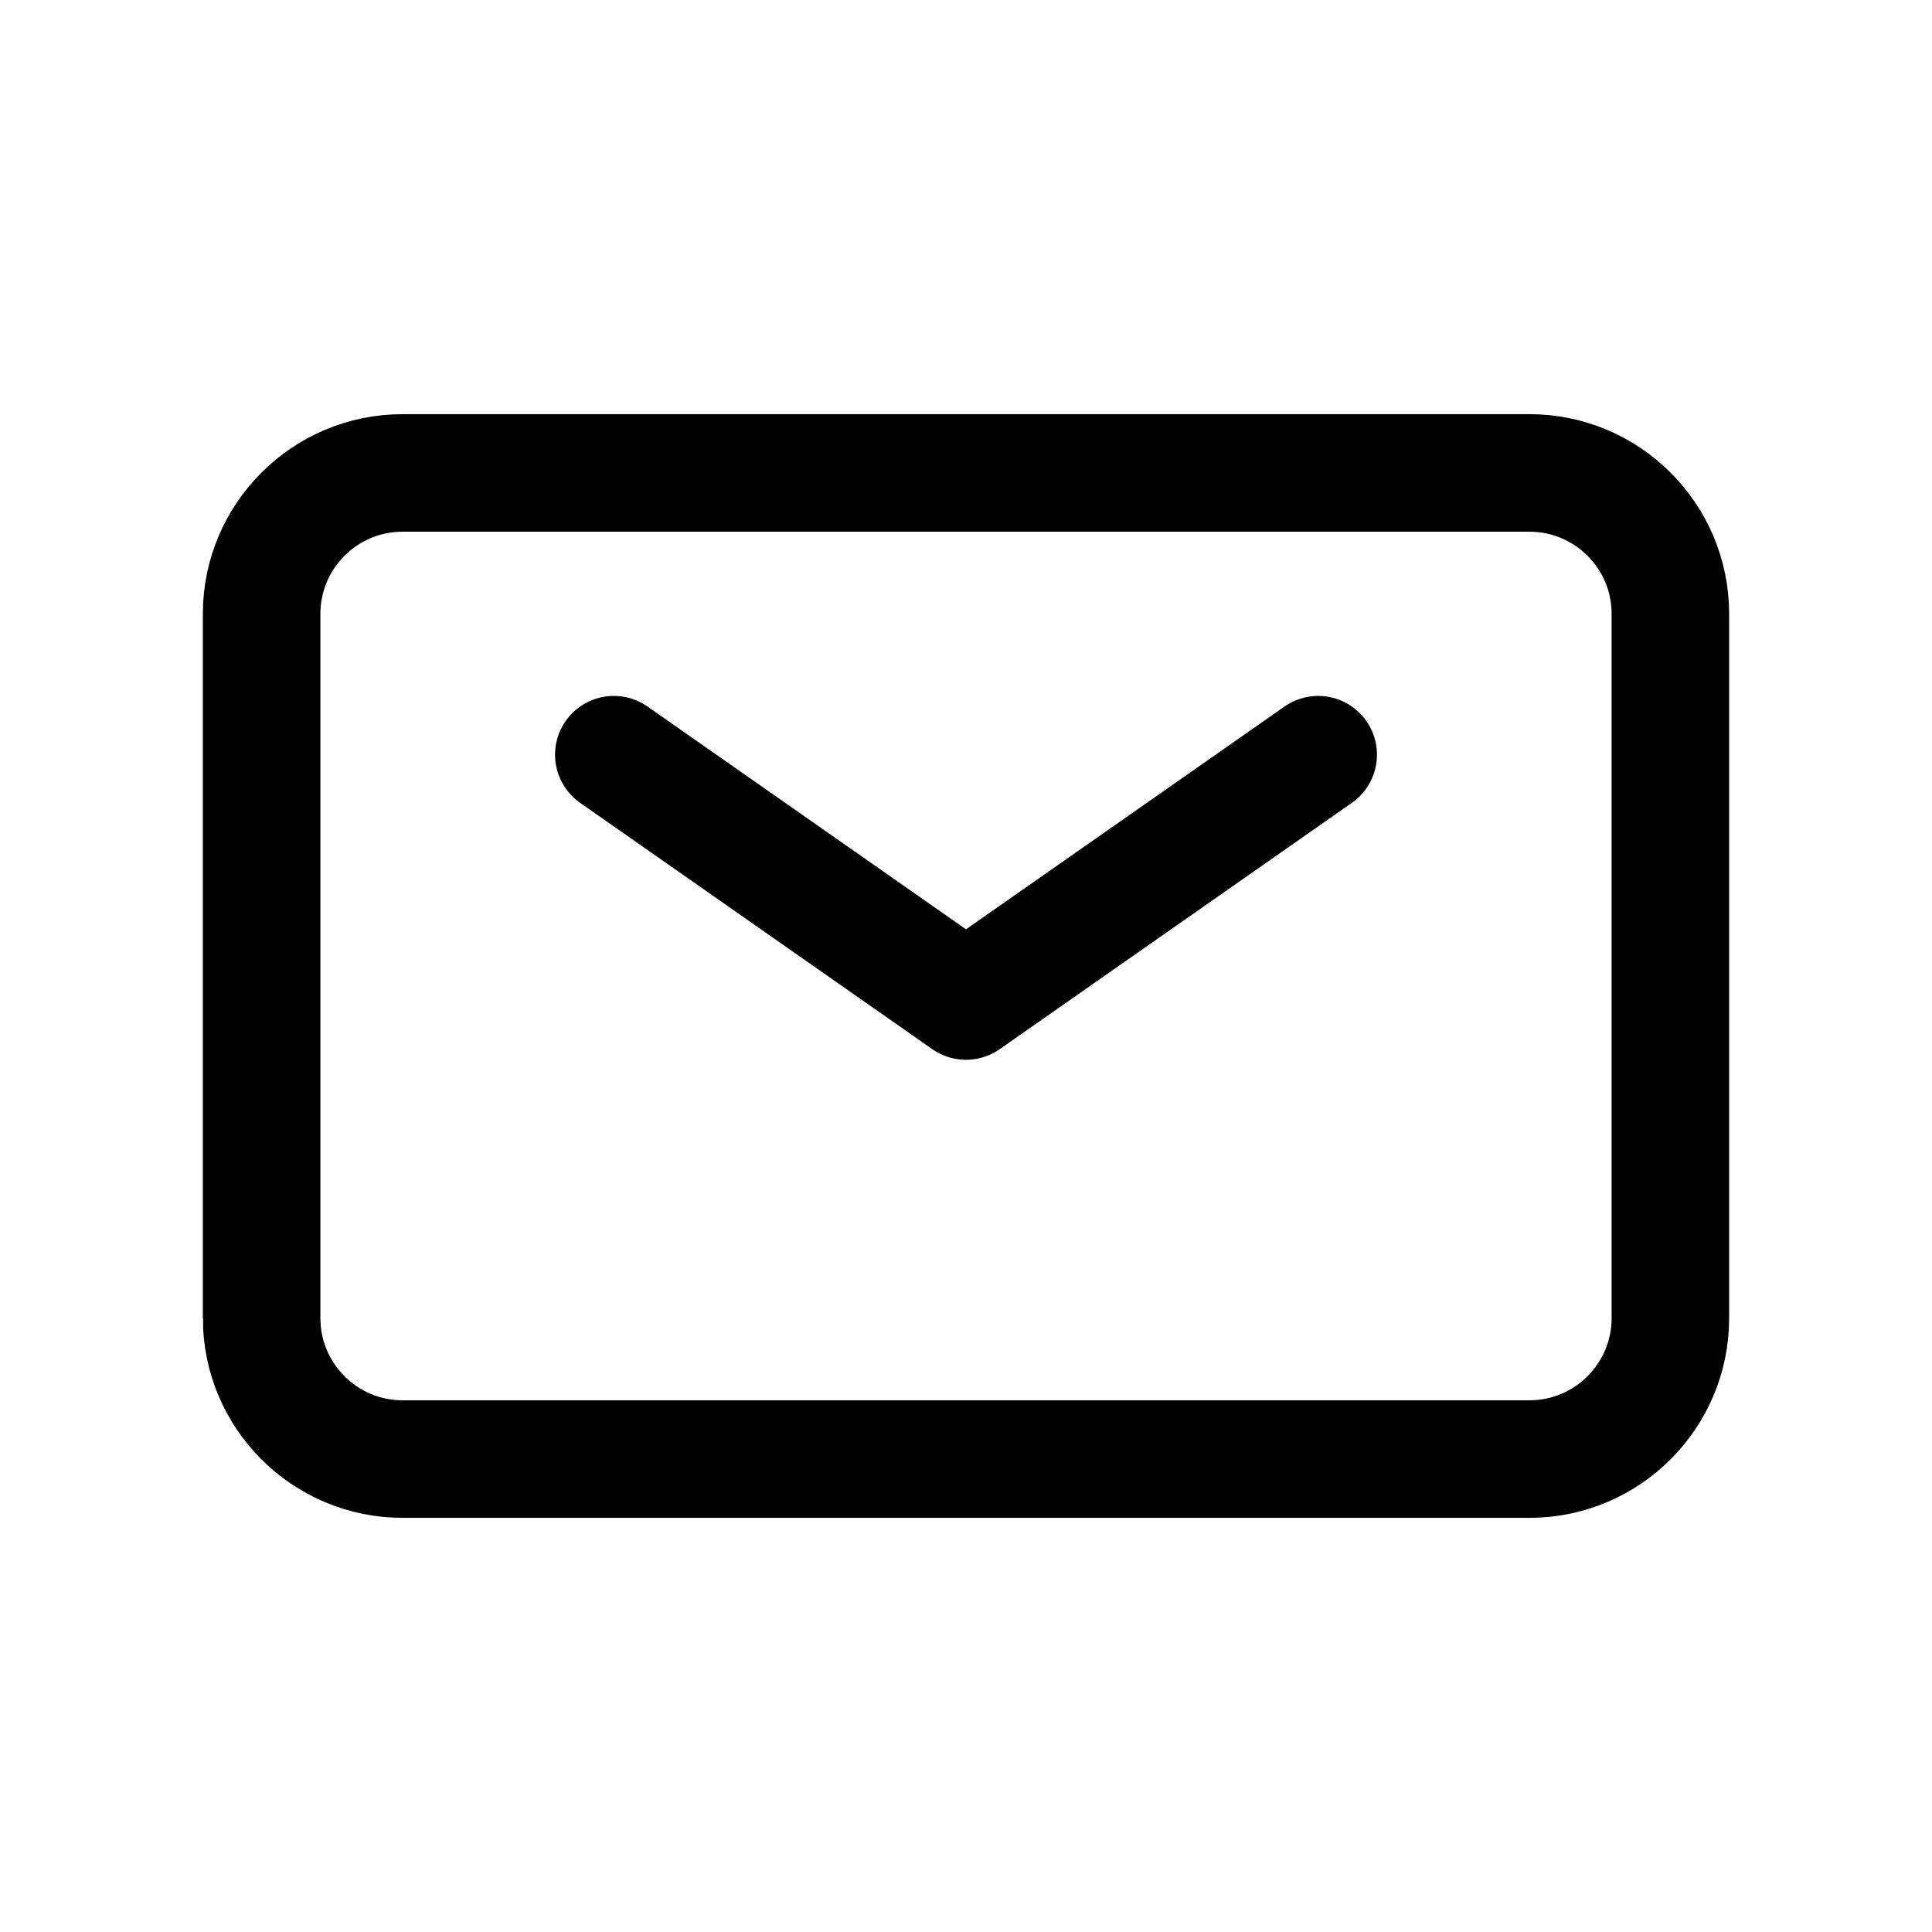 <?xml version="1.0" encoding="UTF-8"?> <svg xmlns="http://www.w3.org/2000/svg" id="Layer_1" data-name="Layer 1" viewBox="0 0 48 48"><defs><style> .cls-1 { stroke-linecap: round; stroke-linejoin: round; } .cls-1, .cls-2 { fill: none; stroke: #000; stroke-width: 2.92px; } </style></defs><path class="cls-1" d="m15.25,18.75l8.75,6.12,8.75-6.12"></path><path class="cls-2" d="m6.5,32.75V15.25c0-1.93,1.57-3.5,3.5-3.5h28c1.93,0,3.5,1.57,3.5,3.5v17.5c0,1.93-1.57,3.5-3.5,3.5H10c-1.93,0-3.5-1.57-3.5-3.5Z"></path></svg> 